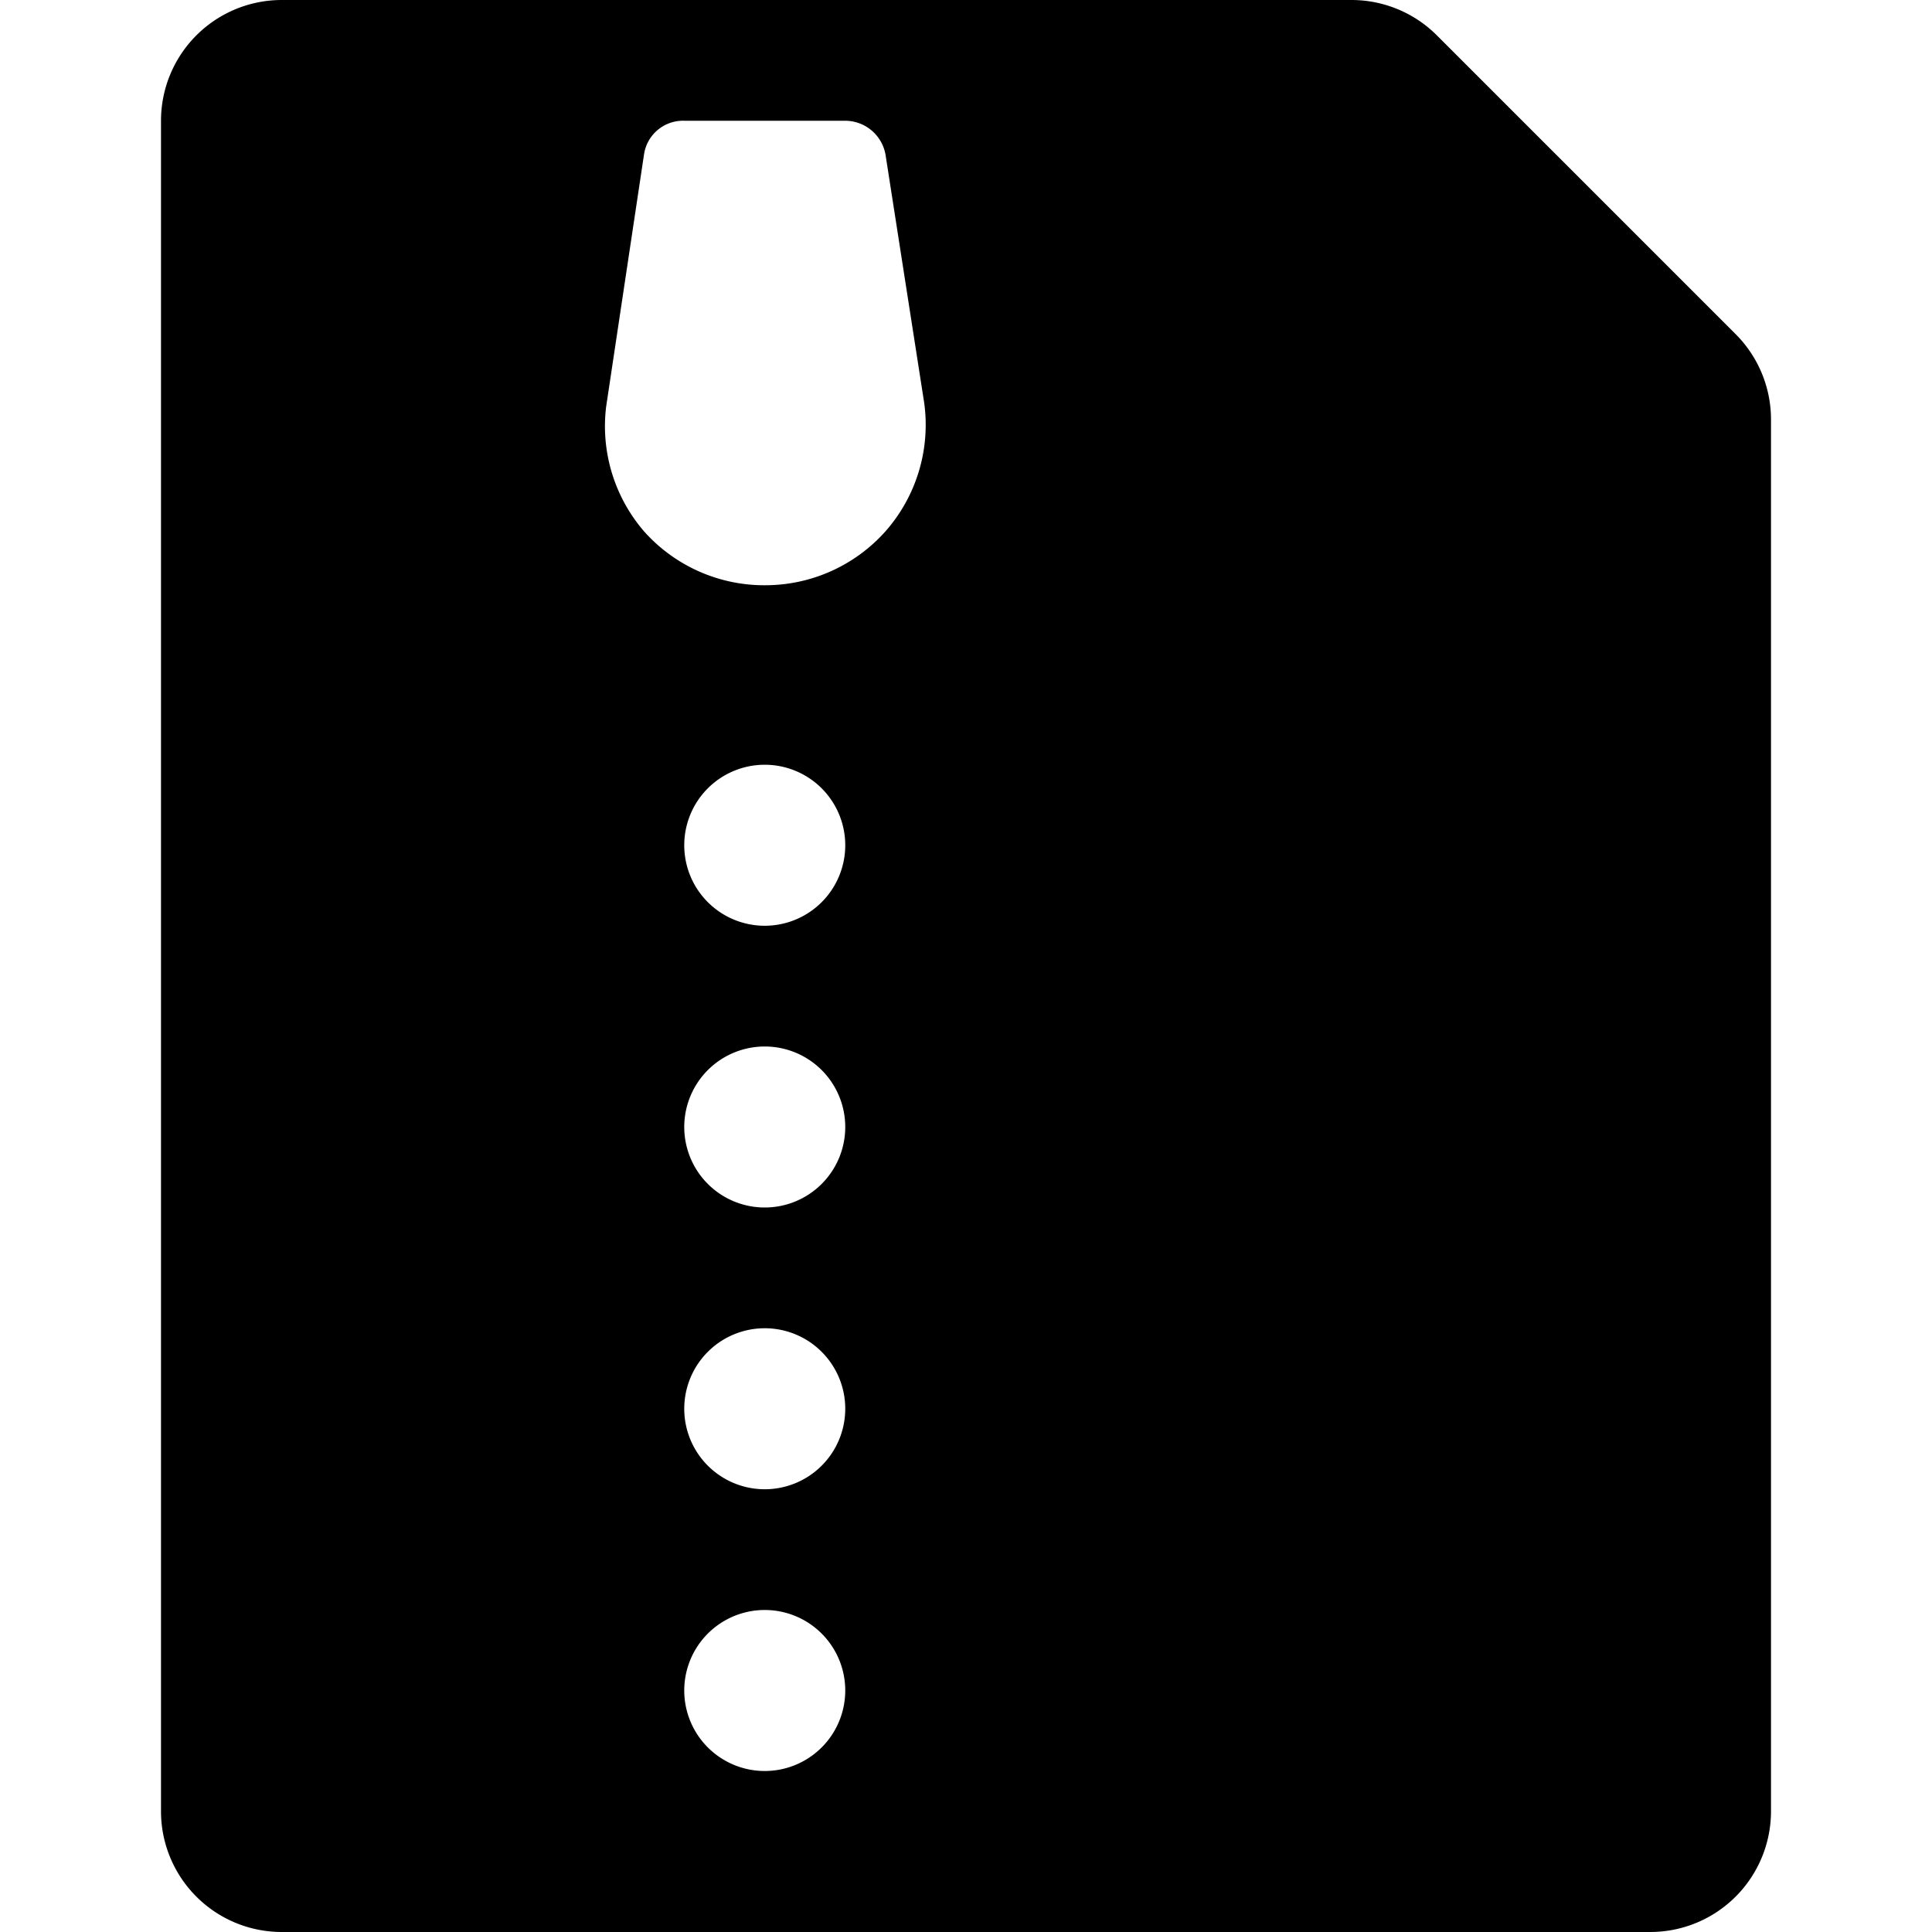 <svg xmlns="http://www.w3.org/2000/svg" viewBox="0 0 24 24"><path d="M21.56 4.15 17.85 0.44A1.5 1.5 0 0 0 16.79 0H3.5A1.5 1.5 0 0 0 2 1.5v21A1.5 1.5 0 0 0 3.5 24h17a1.5 1.5 0 0 0 1.5 -1.5V5.21a1.5 1.5 0 0 0 -0.44 -1.06ZM9.5 22a1 1 0 1 1 1 -1 1 1 0 0 1 -1 1Zm0 -3.5a1 1 0 1 1 1 -1 1 1 0 0 1 -1 1Zm0 -3.5a1 1 0 1 1 1 -1 1 1 0 0 1 -1 1Zm0 -3.5a1 1 0 1 1 1 -1 1 1 0 0 1 -1 1ZM11 6.6a2 2 0 0 1 -1.48 0.67A2 2 0 0 1 8 6.6a2 2 0 0 1 -0.47 -1.55L8 1.92a0.49 0.49 0 0 1 0.5 -0.42h2a0.51 0.51 0 0 1 0.5 0.42L11.48 5A2 2 0 0 1 11 6.6Z" fill="#000000" stroke-width="1"></path></svg>